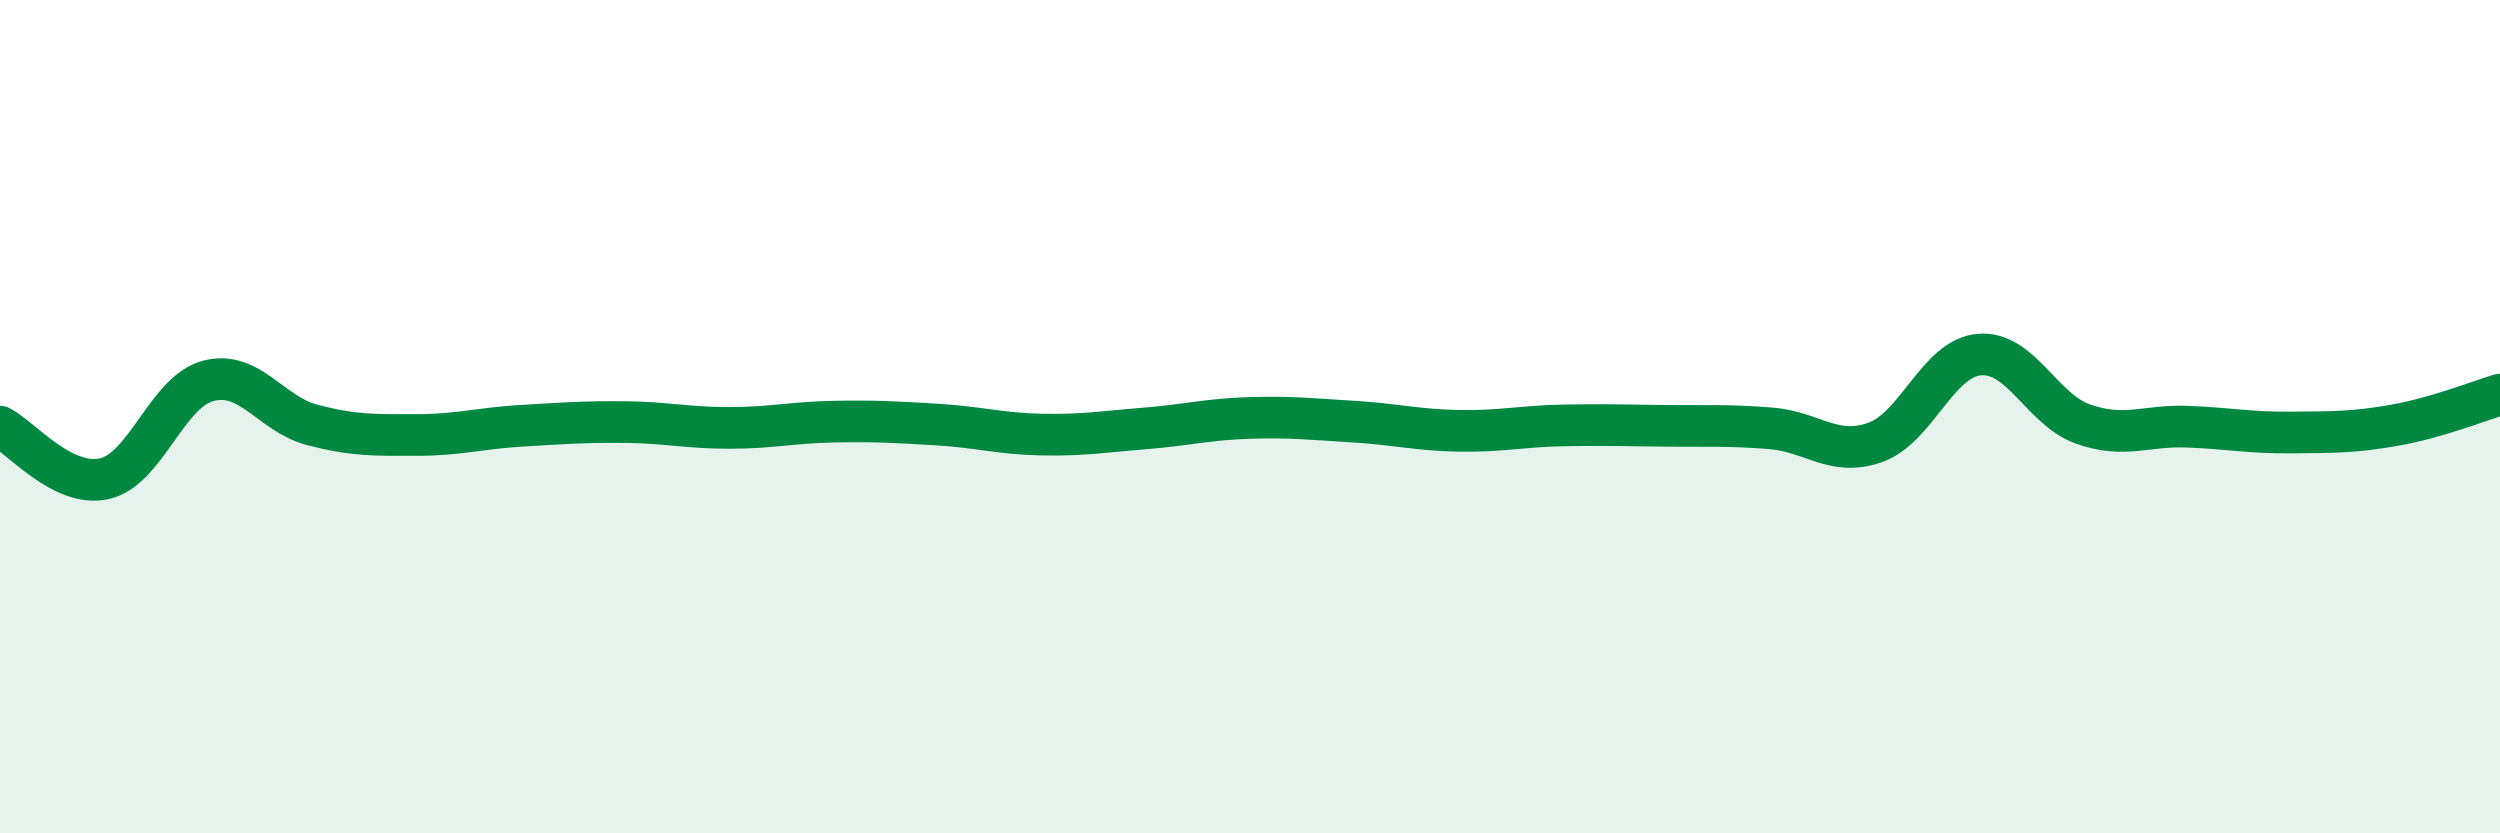 
    <svg width="60" height="20" viewBox="0 0 60 20" xmlns="http://www.w3.org/2000/svg">
      <path
        d="M 0,10.24 C 0.5,10.49 1.5,11.71 2.5,11.49 C 3.5,11.27 4,9.4 5,9.14 C 6,8.88 6.5,9.94 7.5,10.2 C 8.5,10.46 9,10.44 10,10.44 C 11,10.44 11.5,10.28 12.5,10.22 C 13.5,10.16 14,10.12 15,10.13 C 16,10.14 16.5,10.27 17.5,10.27 C 18.5,10.27 19,10.14 20,10.12 C 21,10.1 21.5,10.13 22.5,10.19 C 23.5,10.25 24,10.41 25,10.43 C 26,10.45 26.5,10.36 27.5,10.28 C 28.5,10.2 29,10.06 30,10.03 C 31,10 31.5,10.06 32.5,10.12 C 33.5,10.18 34,10.32 35,10.34 C 36,10.36 36.5,10.23 37.5,10.21 C 38.5,10.19 39,10.21 40,10.22 C 41,10.23 41.5,10.2 42.5,10.28 C 43.5,10.36 44,10.97 45,10.62 C 46,10.27 46.5,8.6 47.5,8.51 C 48.5,8.42 49,9.83 50,10.18 C 51,10.53 51.5,10.2 52.5,10.24 C 53.5,10.28 54,10.39 55,10.38 C 56,10.37 56.5,10.38 57.5,10.2 C 58.5,10.02 59.5,9.62 60,9.47L60 20L0 20Z"
        fill="#008740"
        opacity="0.1"
        stroke-linecap="round"
        stroke-linejoin="round"
      />
      <path
        d="M 0,10.24 C 0.5,10.49 1.5,11.71 2.5,11.49 C 3.5,11.27 4,9.4 5,9.14 C 6,8.88 6.5,9.94 7.5,10.2 C 8.5,10.46 9,10.44 10,10.44 C 11,10.44 11.5,10.28 12.5,10.22 C 13.5,10.16 14,10.12 15,10.13 C 16,10.14 16.5,10.27 17.5,10.27 C 18.5,10.27 19,10.14 20,10.12 C 21,10.1 21.5,10.13 22.5,10.19 C 23.5,10.25 24,10.41 25,10.43 C 26,10.45 26.5,10.36 27.5,10.28 C 28.5,10.2 29,10.06 30,10.03 C 31,10 31.5,10.06 32.5,10.12 C 33.5,10.18 34,10.32 35,10.34 C 36,10.36 36.5,10.23 37.5,10.21 C 38.5,10.19 39,10.21 40,10.22 C 41,10.23 41.5,10.2 42.5,10.28 C 43.5,10.36 44,10.97 45,10.62 C 46,10.27 46.5,8.6 47.5,8.51 C 48.5,8.42 49,9.83 50,10.18 C 51,10.53 51.5,10.2 52.5,10.24 C 53.5,10.28 54,10.39 55,10.38 C 56,10.37 56.5,10.38 57.5,10.2 C 58.5,10.02 59.5,9.62 60,9.47"
        stroke="#008740"
        stroke-width="1"
        fill="none"
        stroke-linecap="round"
        stroke-linejoin="round"
      />
    </svg>
  